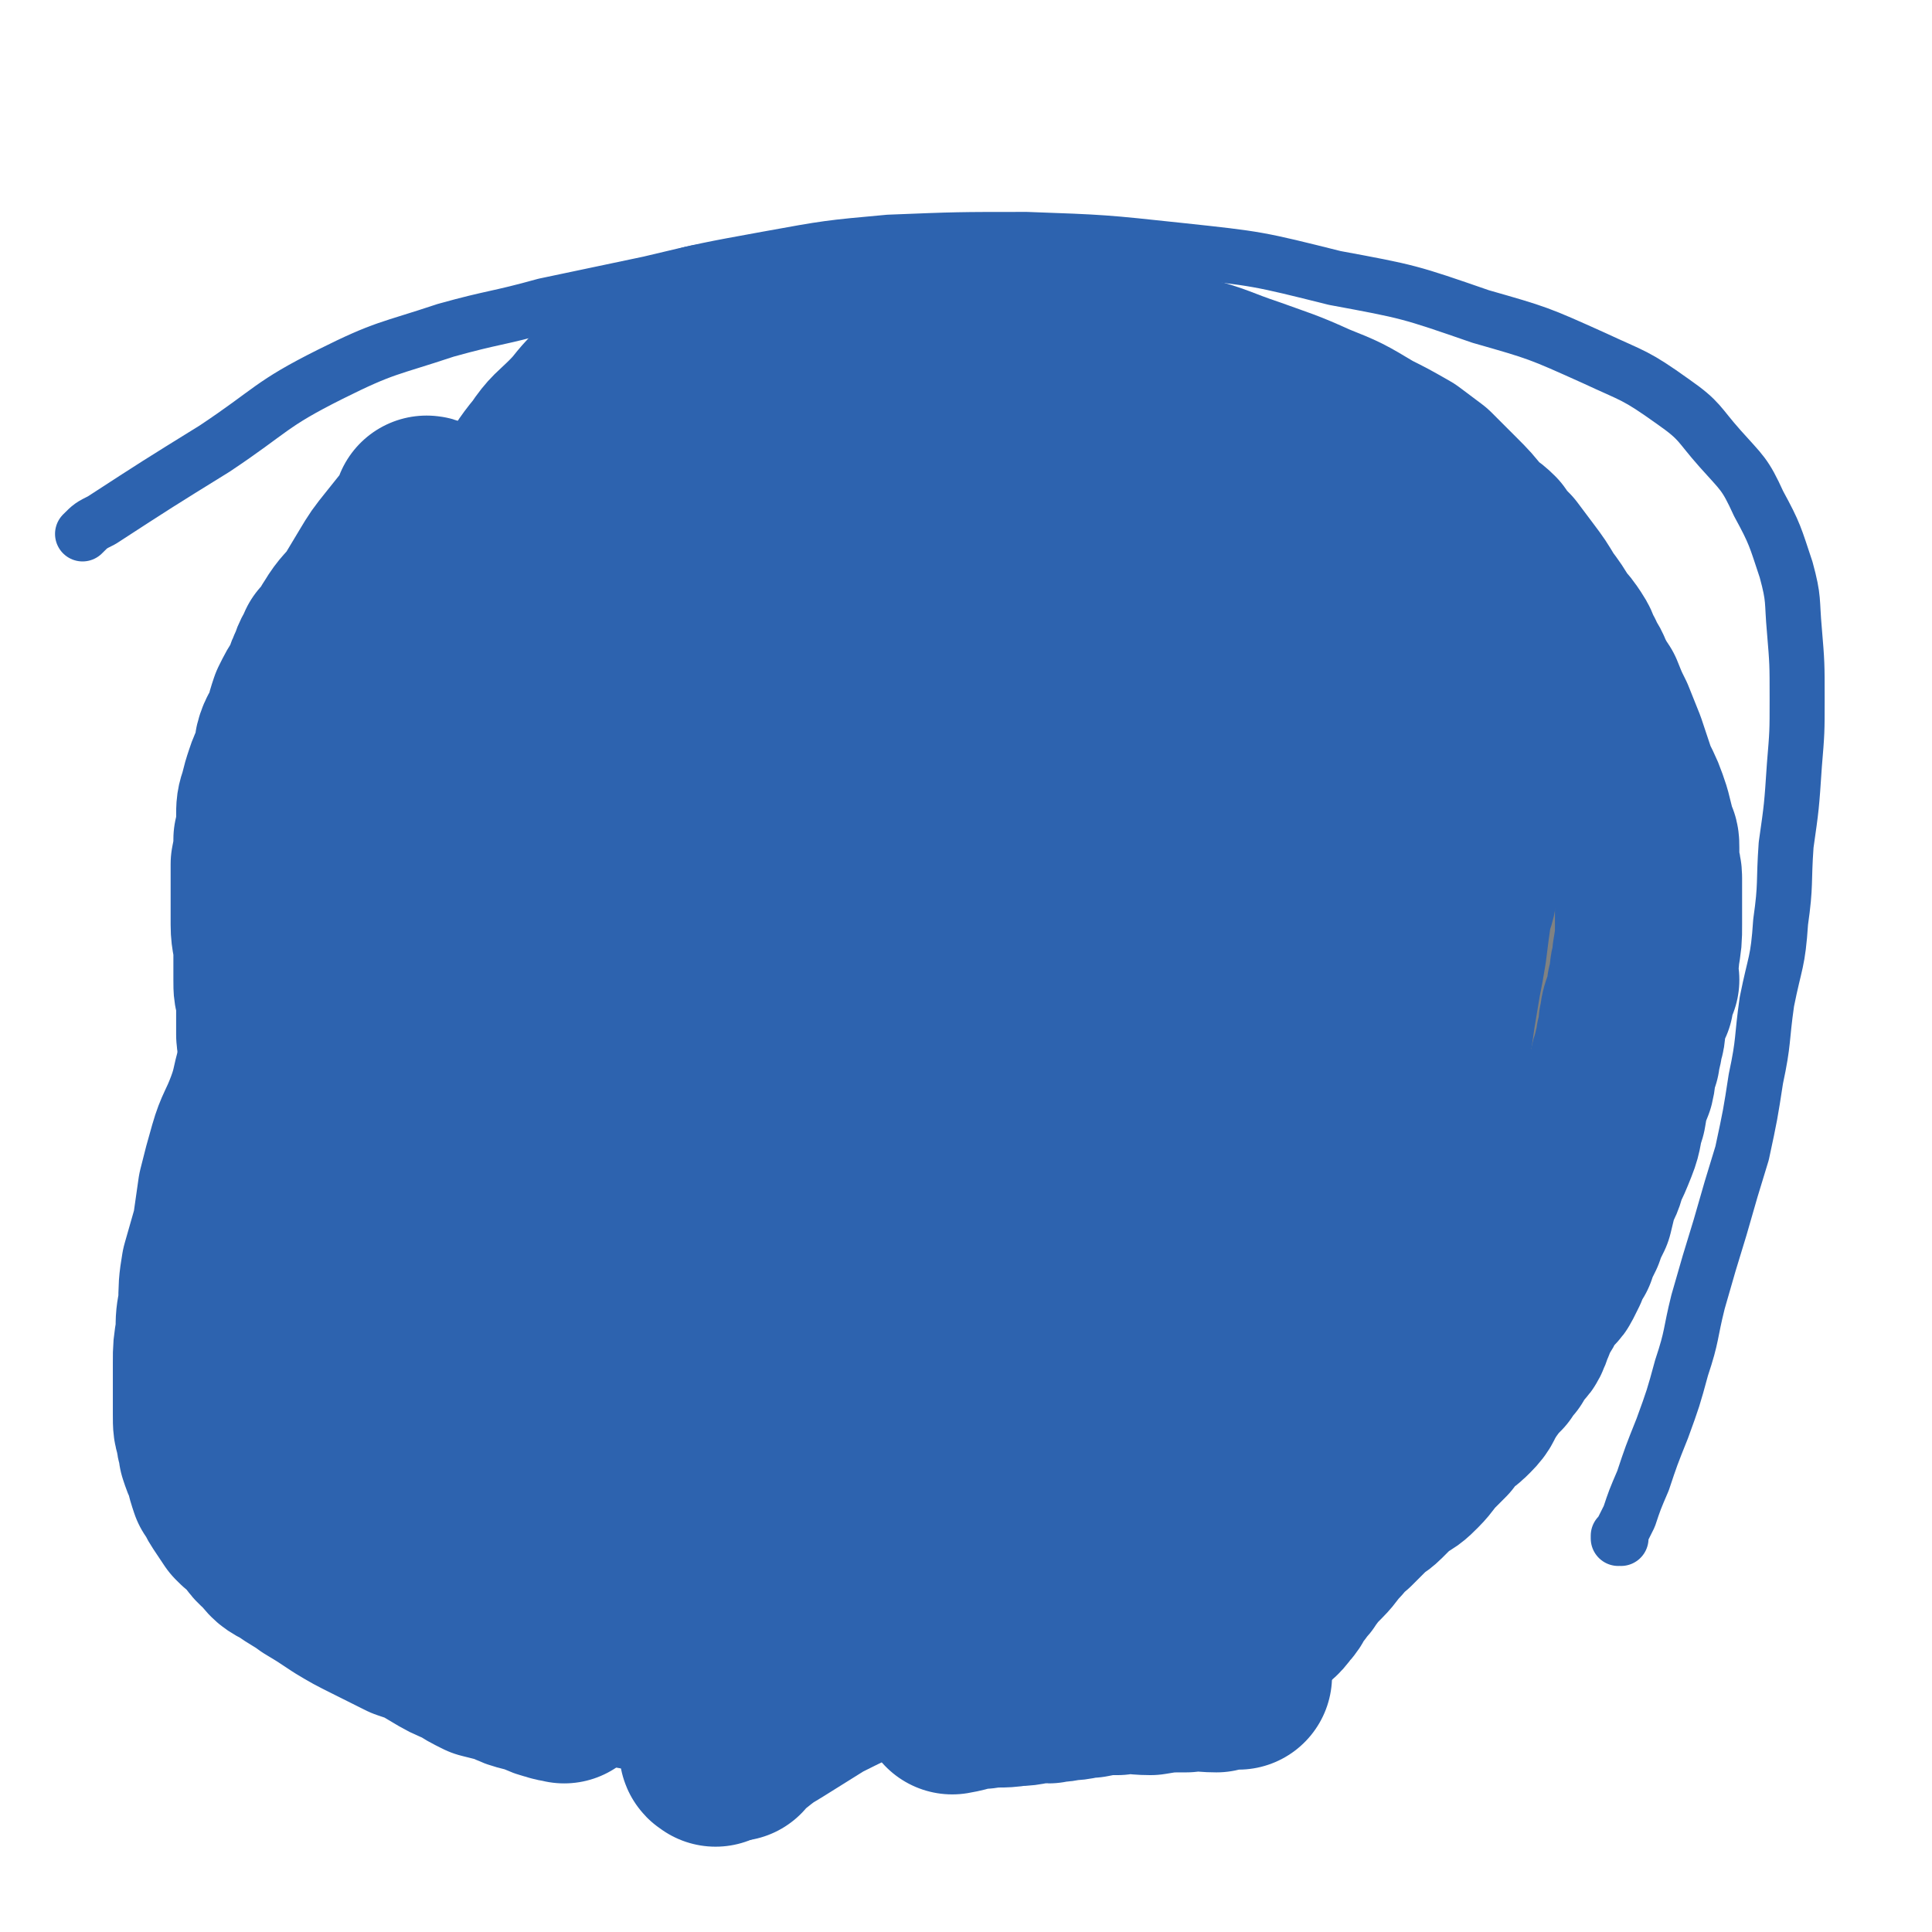 <svg viewBox='0 0 702 702' version='1.1' xmlns='http://www.w3.org/2000/svg' xmlns:xlink='http://www.w3.org/1999/xlink'><g fill='none' stroke='#808282' stroke-width='68' stroke-linecap='round' stroke-linejoin='round'><path d='M544,300c0,0 -1,-1 -1,-1 0,0 0,0 0,1 0,0 0,0 0,0 1,0 0,-1 0,-1 0,0 0,0 0,1 0,0 0,0 0,0 1,0 0,-1 0,-1 0,0 0,0 0,1 0,0 0,0 0,0 1,0 -1,-1 0,-1 2,3 3,3 5,7 3,4 2,4 4,9 3,6 3,6 5,12 2,5 2,5 4,11 1,5 1,5 2,9 1,4 2,4 2,7 1,3 1,3 1,6 0,3 0,3 0,5 0,3 0,3 0,6 0,6 0,6 0,12 -1,6 -1,6 -2,11 -1,6 -1,6 -2,11 -1,5 -2,5 -3,10 -1,3 0,3 -2,7 -2,5 -2,4 -5,9 -2,6 -2,6 -5,11 -2,5 -2,5 -5,11 -2,4 -2,4 -4,9 -1,4 -1,4 -3,8 -1,2 -2,2 -3,5 -1,3 0,3 -2,5 -1,3 -1,3 -3,5 -1,2 0,2 -1,4 -2,2 -2,2 -3,4 -2,2 -2,2 -3,5 -3,4 -3,3 -5,8 -3,4 -2,4 -4,8 -2,3 -2,3 -4,6 -1,3 0,3 -2,5 -1,3 -1,2 -3,5 -2,2 -1,2 -3,4 -1,2 -2,2 -3,4 -2,3 -2,3 -4,5 -2,2 -2,2 -4,4 -2,2 -2,2 -5,5 -2,2 -1,2 -3,4 -2,2 -2,2 -4,3 -2,2 -2,2 -4,4 -2,2 -3,1 -5,3 -2,2 -1,2 -3,4 -2,2 -2,1 -4,3 -2,1 -2,1 -4,3 -1,1 -1,1 -3,1 -1,1 -1,1 -2,1 -1,0 -1,0 -1,1 0,0 0,0 -1,1 0,0 0,0 0,0 '/></g>
<g fill='none' stroke='#2D63AF' stroke-width='68' stroke-linecap='round' stroke-linejoin='round'><path d='M440,608c0,0 -1,-1 -1,-1 0,0 0,0 0,1 0,0 0,0 0,0 1,0 0,-1 0,-1 0,0 0,0 0,1 0,0 0,0 0,0 1,0 0,-1 0,-1 0,0 1,0 1,0 2,-2 2,-2 4,-3 3,-3 2,-3 5,-6 2,-2 2,-3 4,-5 3,-3 3,-3 6,-6 2,-2 3,-2 5,-5 3,-3 2,-4 5,-7 1,-2 2,-2 3,-4 3,-4 3,-4 6,-7 3,-3 3,-4 6,-7 2,-3 2,-3 5,-5 3,-3 3,-3 6,-6 2,-2 3,-2 5,-4 3,-3 3,-3 6,-6 4,-2 4,-2 7,-5 3,-3 3,-4 6,-7 2,-2 2,-2 4,-4 2,-3 2,-3 4,-5 3,-2 3,-2 5,-4 3,-3 2,-3 4,-6 1,-3 2,-2 3,-5 2,-2 2,-2 4,-4 1,-2 1,-2 3,-4 1,-2 1,-2 2,-4 1,-2 2,-1 3,-3 1,-2 1,-3 2,-5 0,-2 0,-2 1,-4 2,-2 2,-2 3,-4 2,-3 1,-3 3,-5 1,-2 2,-1 3,-3 1,-2 1,-2 2,-4 1,-3 1,-3 3,-6 1,-3 1,-3 3,-7 1,-3 1,-3 3,-7 1,-4 1,-4 2,-9 2,-3 2,-3 3,-7 2,-4 2,-4 4,-9 2,-5 1,-5 3,-11 1,-6 1,-6 3,-11 1,-4 0,-5 2,-9 0,-3 1,-3 1,-6 1,-3 1,-3 1,-6 1,-2 0,-2 1,-5 1,-2 1,-2 2,-4 0,-2 0,-2 0,-4 1,-2 1,-1 2,-3 0,-1 -1,-1 -1,-2 0,-3 1,-3 1,-7 1,-6 1,-6 1,-11 0,-5 0,-5 0,-10 0,-3 0,-3 0,-7 0,-3 -1,-3 -1,-6 0,-3 0,-3 0,-5 0,-2 0,-2 -1,-4 -1,-4 -1,-4 -2,-8 -2,-6 -2,-6 -5,-12 -2,-6 -2,-6 -4,-12 -2,-5 -2,-5 -4,-10 -2,-4 -2,-4 -4,-9 -2,-3 -2,-3 -4,-7 -1,-3 -2,-3 -3,-6 -2,-3 -1,-3 -3,-6 -2,-3 -2,-3 -4,-5 -3,-5 -3,-5 -6,-9 -3,-5 -3,-5 -6,-9 -3,-4 -3,-4 -6,-8 -3,-3 -3,-3 -5,-6 -3,-3 -3,-2 -6,-5 -4,-5 -4,-5 -8,-9 -4,-4 -4,-4 -9,-9 -4,-3 -4,-3 -8,-6 -7,-4 -7,-4 -13,-7 -10,-6 -10,-6 -20,-10 -11,-5 -12,-5 -23,-9 -12,-4 -12,-5 -24,-8 -10,-3 -11,-2 -22,-4 -9,-1 -9,-1 -18,-3 -8,-2 -7,-3 -15,-4 -8,-1 -8,-1 -15,-2 -8,-1 -8,0 -15,-1 -7,0 -7,-1 -13,-1 -6,0 -6,0 -12,0 -7,0 -7,0 -14,0 -6,0 -6,0 -13,0 -5,0 -5,0 -10,0 -4,0 -4,0 -8,1 -3,0 -3,0 -7,1 -3,1 -3,1 -6,1 -3,1 -3,0 -6,1 -3,1 -3,2 -7,3 -2,1 -2,1 -5,2 -3,1 -3,1 -6,3 -3,2 -3,2 -6,4 -3,2 -3,2 -6,4 -4,4 -4,3 -8,6 -5,5 -4,5 -9,10 -5,5 -6,5 -10,11 -5,6 -5,7 -9,13 -5,7 -6,7 -11,13 -4,7 -4,8 -8,15 -4,8 -5,8 -8,15 -4,8 -4,8 -8,16 -4,7 -4,7 -7,14 -4,8 -3,8 -6,15 -3,6 -4,6 -6,12 -2,7 -1,7 -3,13 -2,6 -2,6 -4,12 -2,6 -3,6 -5,12 -2,8 -2,8 -4,15 -3,9 -2,9 -5,17 -4,8 -5,7 -8,16 -5,10 -4,11 -8,22 -3,8 -2,9 -5,17 -3,8 -4,8 -6,15 -2,7 -2,7 -4,15 -1,7 -1,7 -2,14 -2,7 -2,7 -4,14 -1,6 -1,7 -1,13 -1,5 -1,5 -1,10 -1,6 -1,6 -1,11 0,5 0,5 0,9 0,5 0,5 0,10 0,4 0,4 1,7 0,3 1,3 1,6 1,3 1,3 2,5 1,4 1,4 2,7 2,2 1,2 3,5 2,3 2,3 4,6 2,2 2,2 5,4 2,3 2,4 5,6 3,4 3,4 7,6 4,3 5,3 9,6 5,3 5,3 11,7 5,3 5,3 11,6 6,3 6,3 12,6 6,2 6,2 11,5 5,3 5,3 10,5 3,2 3,2 7,4 4,1 4,1 8,2 4,2 4,2 8,3 5,1 4,2 9,3 2,1 2,0 4,1 '/><path d='M430,564c0,0 -1,-1 -1,-1 0,0 0,0 0,1 0,0 0,0 0,0 1,-2 1,-2 3,-3 4,-4 4,-4 9,-9 5,-5 5,-5 9,-9 5,-5 5,-5 9,-9 3,-3 3,-3 6,-7 4,-3 4,-3 8,-7 5,-5 4,-5 10,-10 5,-5 5,-5 11,-10 5,-5 6,-4 11,-9 5,-5 5,-6 9,-11 4,-6 5,-6 8,-12 3,-6 3,-6 5,-13 3,-6 4,-6 5,-12 2,-4 1,-5 2,-9 0,-4 0,-4 1,-8 1,-3 2,-3 2,-5 1,-3 1,-3 1,-5 0,-2 1,-1 1,-3 0,-1 0,-1 0,-1 1,-1 1,-1 1,-1 0,0 0,0 0,0 '/><path d='M450,609c0,0 -1,-1 -1,-1 0,0 0,0 0,1 0,0 0,0 0,0 1,0 0,-1 0,-1 0,0 0,0 0,1 0,0 0,0 0,0 -3,0 -3,0 -7,1 -6,0 -6,-1 -11,0 -7,0 -7,0 -13,1 -6,0 -6,-1 -12,0 -5,0 -5,0 -10,1 -4,0 -4,1 -9,1 -3,1 -3,0 -6,1 -1,0 -1,-1 -3,0 -4,0 -4,1 -9,1 -6,1 -6,0 -12,1 -5,0 -5,1 -11,2 '/><path d='M267,621c0,0 -1,-1 -1,-1 0,0 0,0 1,1 0,0 0,0 0,0 0,0 0,-1 -1,-1 -3,-1 -3,-1 -6,-2 -4,-1 -4,-1 -8,-3 -4,-1 -4,-1 -8,-2 -2,-1 -2,-1 -5,-2 -2,-1 -2,-1 -4,-2 -1,0 -1,0 -2,0 -1,-1 -1,0 -2,0 -1,-1 -1,-1 -2,-1 0,-1 0,-1 -1,-1 -2,-1 -2,0 -3,0 -1,-1 -1,-2 -2,-2 -1,-1 -1,0 -2,0 -1,-1 -1,-1 -2,-1 -1,-1 -1,-1 -2,-2 0,0 -1,0 -1,-1 0,0 0,0 0,0 -1,0 -1,0 -1,1 -2,0 -2,0 -3,0 -1,-1 0,-1 -1,-1 -1,-1 -1,0 -2,0 -1,-1 -1,-1 -3,-2 0,0 -1,0 -1,1 -1,0 -1,-1 -2,0 -2,0 -2,0 -3,0 -3,1 -3,1 -6,2 -2,0 -2,0 -5,1 -1,0 -1,0 -1,1 '/><path d='M258,621c0,0 -1,-1 -1,-1 0,0 0,0 1,1 0,0 0,0 0,0 '/><path d='M431,547c0,0 -1,-1 -1,-1 0,0 0,0 0,1 0,0 0,0 0,0 1,0 0,-1 0,-1 0,0 0,1 0,1 3,-1 3,-1 5,-3 4,-3 4,-4 7,-7 3,-3 3,-3 6,-5 '/><path d='M260,637c0,0 -1,-1 -1,-1 0,0 0,0 1,0 0,0 0,0 0,0 0,1 -1,0 -1,0 0,0 0,0 1,0 0,0 0,0 0,0 0,1 -1,0 -1,0 0,0 0,0 1,0 0,0 0,0 0,0 0,1 -1,0 -1,0 0,0 0,0 1,0 0,0 0,0 0,0 0,1 -1,0 -1,0 0,0 0,0 1,0 0,0 0,0 0,0 0,1 -1,0 -1,0 0,0 0,0 1,0 0,0 0,0 0,0 0,1 -1,0 -1,0 0,0 0,0 1,0 0,0 0,0 0,0 0,1 -1,0 -1,0 0,0 0,1 1,0 1,-1 0,-1 2,-3 1,-3 1,-3 3,-6 3,-3 3,-3 6,-6 3,-3 3,-3 6,-6 3,-2 3,-2 7,-4 3,-2 3,-2 6,-4 3,-2 3,-2 7,-4 4,-1 5,-1 9,-2 5,-2 5,-2 10,-4 5,-2 5,-2 10,-4 5,-1 5,-1 10,-3 4,-1 4,-2 8,-3 5,-1 5,-1 10,-2 3,0 3,-1 7,-2 3,0 3,0 5,0 3,-1 3,-2 6,-2 2,-1 2,0 4,0 '/><path d='M267,635c0,0 -1,-1 -1,-1 0,0 0,0 1,0 0,0 0,0 0,0 0,1 -1,0 -1,0 0,0 0,0 1,0 0,0 0,0 0,0 0,1 -1,0 -1,0 0,0 0,1 1,0 2,-1 1,-1 4,-3 5,-4 5,-4 10,-7 8,-5 8,-5 16,-10 10,-5 10,-5 19,-9 11,-5 11,-5 22,-10 12,-5 12,-5 23,-9 7,-3 7,-3 14,-6 0,0 0,0 0,0 3,-2 3,-2 6,-3 4,-1 4,-1 7,-3 4,-1 4,-1 7,-3 4,-3 4,-3 8,-5 4,-3 4,-2 7,-5 5,-5 5,-5 10,-9 5,-5 6,-4 11,-9 6,-7 5,-7 11,-14 6,-8 6,-7 12,-15 6,-7 5,-7 10,-14 5,-6 5,-6 10,-12 4,-5 4,-5 7,-11 4,-5 5,-5 9,-11 4,-6 3,-6 7,-13 4,-6 4,-6 8,-13 3,-6 3,-6 6,-13 3,-7 3,-6 5,-14 3,-8 3,-8 4,-17 1,-7 1,-7 2,-15 1,-6 1,-6 2,-13 1,-6 1,-6 2,-12 1,-5 1,-5 2,-11 1,-8 1,-8 2,-15 2,-6 2,-6 2,-13 1,-5 1,-5 1,-10 0,-6 0,-6 0,-12 0,-4 0,-4 0,-9 -1,-5 -1,-5 -2,-11 -1,-4 -1,-4 -2,-9 -1,-4 -1,-4 -3,-9 -2,-4 -2,-4 -5,-8 -2,-4 -2,-3 -5,-7 -3,-3 -3,-3 -6,-6 -3,-3 -3,-3 -6,-5 -2,-2 -2,-2 -5,-4 0,0 0,0 0,0 -1,-1 -1,-1 -2,-1 -2,-1 -3,-1 -5,-2 -3,-2 -3,-2 -6,-3 -5,-2 -5,-3 -10,-5 -4,-2 -5,-2 -9,-4 -6,-2 -6,-2 -11,-5 -5,-2 -5,-2 -11,-5 -6,-3 -6,-4 -13,-7 -7,-3 -7,-3 -15,-6 -8,-3 -8,-3 -15,-6 -7,-2 -7,-2 -13,-4 -6,-1 -6,-1 -11,-2 -4,-1 -4,-1 -9,-1 -5,-1 -5,0 -9,0 -6,0 -6,0 -11,0 -5,0 -5,0 -10,1 -6,1 -6,1 -11,2 -6,1 -6,1 -11,2 -6,2 -6,2 -12,4 -6,2 -6,3 -11,5 -7,2 -7,1 -13,4 -6,2 -5,3 -11,6 -5,2 -5,1 -10,4 -4,2 -4,3 -8,6 -4,2 -4,2 -8,3 -3,2 -3,3 -6,4 -4,2 -4,2 -7,3 -3,1 -3,1 -6,2 -2,2 -2,2 -4,3 -4,3 -4,3 -8,5 -5,3 -5,3 -9,7 -5,3 -4,3 -9,6 -3,2 -3,2 -5,4 -3,2 -3,2 -6,3 -2,2 -2,2 -5,3 -2,2 -2,2 -5,3 -2,1 -2,1 -4,2 -2,1 -2,1 -4,3 -3,1 -3,1 -5,3 -2,1 -2,2 -4,3 -1,1 -2,1 -3,2 -1,2 -1,2 -2,4 -2,2 -3,1 -4,3 -2,4 -2,4 -4,8 -2,8 -2,8 -4,15 -3,9 -3,9 -6,18 -3,11 -3,10 -5,21 -3,11 -3,11 -4,22 -2,12 -2,12 -4,24 -1,10 -1,10 -3,20 -1,8 -1,8 -2,16 -2,5 -3,5 -4,11 -1,6 -1,6 -1,11 -1,7 -1,7 -1,13 0,6 1,6 1,12 0,5 0,5 0,10 0,5 1,5 1,11 1,5 0,5 1,11 1,6 1,6 2,11 1,5 1,5 2,10 1,5 1,5 2,9 0,3 1,3 2,6 0,3 0,3 1,5 1,2 1,2 2,4 1,2 1,2 2,3 2,2 1,2 3,4 2,2 3,1 5,3 3,2 2,2 5,4 3,2 4,2 7,3 3,2 3,2 6,4 2,1 2,1 5,2 3,2 3,2 6,3 3,1 3,2 6,3 3,1 3,1 6,2 4,1 4,1 8,1 5,1 5,2 10,2 5,1 5,1 10,1 5,1 5,2 11,2 4,0 4,0 9,0 4,-1 4,0 8,0 4,-1 4,-2 9,-3 6,0 6,0 12,0 5,-1 5,-1 11,-1 0,0 0,0 1,0 '/><path d='M340,565c0,0 -1,-1 -1,-1 '/><path d='M395,527c0,0 -1,-1 -1,-1 0,0 0,0 0,1 0,0 0,0 0,0 1,0 0,-1 0,-1 0,0 0,0 0,1 '/><path d='M431,486c0,0 -1,-1 -1,-1 0,0 0,0 0,1 0,0 0,0 0,0 1,0 0,-1 0,-1 0,0 0,1 0,1 2,-3 3,-3 4,-6 2,-3 2,-3 4,-7 2,-3 3,-3 5,-6 1,-3 1,-3 2,-5 2,-3 2,-3 4,-6 2,-3 2,-3 3,-6 2,-3 2,-3 3,-6 1,-3 1,-3 2,-5 1,-3 1,-3 2,-5 1,-3 1,-3 1,-6 1,-2 1,-2 1,-4 1,-2 1,-2 1,-4 1,-2 1,-2 1,-3 0,-1 0,-1 0,-2 0,-2 1,-2 0,-3 0,-1 0,0 -1,0 0,-1 0,-1 0,-1 0,-1 1,-1 0,-1 0,-1 0,-1 -1,-1 0,-1 0,-1 -1,-1 0,0 0,0 -1,0 0,0 0,0 -1,0 0,0 0,0 -1,0 0,0 0,0 -1,0 -1,0 -1,0 -2,1 -2,1 -2,0 -3,2 -4,2 -4,2 -7,6 -3,4 -3,4 -6,8 -3,4 -3,4 -6,9 -2,4 -2,4 -4,8 -2,3 -2,3 -4,7 -1,3 0,4 -2,7 -1,3 -1,2 -2,5 -1,3 -1,2 -2,5 -1,2 -1,2 -2,4 -1,3 -2,2 -3,5 -3,3 -2,4 -6,7 -3,4 -4,3 -8,6 -5,3 -5,3 -9,7 -3,3 -3,3 -6,6 -3,3 -3,3 -6,5 -2,2 -2,2 -5,4 -2,3 -2,3 -5,5 -2,2 -2,2 -5,4 0,0 0,0 0,0 0,2 0,2 -1,3 -1,2 -1,2 -2,3 -3,3 -3,3 -5,6 -2,3 -2,4 -4,6 -3,4 -4,3 -6,6 -4,3 -4,4 -7,7 -2,3 -2,3 -5,6 -3,3 -3,3 -7,6 -3,2 -3,2 -6,4 -3,2 -3,2 -7,4 -3,2 -3,2 -6,4 -4,2 -4,2 -8,3 -4,0 -4,0 -8,1 -3,0 -3,1 -6,2 -3,0 -3,0 -6,1 -2,0 -2,0 -5,0 -3,0 -3,0 -5,0 -2,0 -2,0 -4,0 -2,-1 -3,0 -4,-1 -2,-1 -2,-1 -4,-2 -3,-1 -3,0 -5,-1 -1,0 -1,0 -2,-1 -2,0 -2,0 -3,0 -1,-1 -1,0 -2,0 0,0 0,0 0,0 0,0 0,0 0,0 0,0 -1,-1 -1,-1 0,0 0,0 1,1 0,0 0,0 0,0 0,0 -1,-1 -1,-1 0,0 0,0 1,1 0,0 0,0 0,0 '/><path d='M407,489c0,0 -1,-1 -1,-1 0,0 0,0 0,1 0,0 0,0 0,0 1,0 0,-1 0,-1 0,0 0,1 0,1 2,-3 2,-4 4,-7 3,-3 3,-3 5,-7 3,-3 4,-3 7,-7 4,-4 4,-4 8,-9 4,-5 3,-5 7,-11 4,-5 4,-5 7,-11 4,-5 4,-5 7,-11 3,-5 3,-5 5,-10 3,-5 3,-5 5,-9 2,-5 2,-5 4,-9 1,-4 1,-3 2,-7 1,-4 1,-4 1,-9 0,-3 0,-3 0,-7 0,-3 0,-3 0,-6 0,-3 1,-3 0,-6 0,-3 0,-3 -1,-6 -1,-3 -2,-3 -3,-7 -1,-3 0,-3 -2,-6 -1,-4 -1,-5 -3,-9 -2,-3 -3,-3 -5,-7 -3,-4 -2,-4 -5,-9 -2,-3 -2,-3 -5,-7 -2,-4 -2,-4 -5,-7 -2,-4 -2,-4 -4,-8 0,0 0,0 0,0 -2,-2 -2,-2 -3,-4 -4,-4 -3,-4 -7,-8 -3,-4 -3,-5 -7,-8 -3,-4 -4,-4 -8,-7 -3,-4 -3,-4 -7,-8 -4,-3 -3,-3 -7,-6 -4,-3 -4,-3 -9,-5 -3,-2 -4,-2 -7,-3 -5,-2 -5,-2 -10,-3 -6,-1 -6,-1 -12,-1 -6,-1 -6,-1 -12,-1 -6,1 -6,1 -12,2 -6,1 -6,1 -11,3 -5,2 -5,2 -10,4 -6,2 -6,1 -11,3 -5,2 -5,3 -10,5 -5,2 -5,2 -10,4 -4,3 -4,2 -8,5 -4,2 -4,2 -7,4 -3,2 -3,2 -7,4 -2,1 -2,1 -4,3 -3,1 -3,1 -5,3 -2,1 -2,0 -4,1 -2,2 -2,2 -5,4 -2,1 -2,1 -5,2 -2,1 -3,1 -5,2 -3,1 -2,1 -5,2 -2,1 -2,1 -4,2 -2,1 -2,1 -4,2 -2,1 -2,0 -4,1 -1,1 -1,1 -3,2 -1,1 -1,1 -2,2 -2,2 -2,2 -4,3 -1,1 -2,1 -3,2 -1,2 -1,2 -2,4 -2,2 -3,2 -5,4 -3,3 -2,4 -5,7 -3,3 -3,3 -5,7 -3,4 -3,4 -6,9 -3,4 -3,4 -5,9 -2,2 -2,3 -4,6 -2,3 -2,3 -3,6 -2,3 -2,3 -3,7 -1,2 -2,2 -3,4 -1,3 -1,4 -2,7 -1,2 -1,2 -2,4 0,2 0,2 0,4 -1,3 -1,3 -1,6 -1,4 -1,4 -1,7 -1,3 0,3 0,7 0,2 0,2 1,5 0,3 0,3 0,5 0,2 0,2 0,5 0,2 -1,2 0,4 0,2 1,2 2,4 1,3 1,3 2,5 1,2 1,2 2,4 1,1 1,1 2,3 1,1 1,1 2,3 2,2 2,2 4,4 2,2 2,3 4,5 3,2 3,2 6,4 4,4 3,4 7,8 4,4 3,4 7,7 2,2 3,1 6,3 2,2 2,3 4,4 2,2 2,2 5,3 2,1 3,0 5,1 3,1 3,2 5,3 4,1 5,0 8,2 3,1 3,1 6,3 3,1 3,1 7,2 4,2 4,2 8,4 4,2 4,2 8,3 1,0 1,0 2,1 0,0 0,0 0,0 0,0 -1,-1 -1,-1 1,0 1,1 3,2 2,1 2,1 4,1 3,2 3,1 6,2 3,1 3,1 6,2 3,1 3,1 7,2 4,0 4,-1 8,0 5,0 5,0 11,1 5,0 5,0 11,0 '/><path d='M372,486c0,0 -1,-1 -1,-1 0,0 0,0 0,1 0,0 0,0 0,0 1,0 0,-1 0,-1 0,0 0,0 0,1 0,0 0,0 0,0 1,-2 1,-2 2,-4 2,-2 2,-2 4,-5 1,-2 1,-2 2,-4 2,-3 2,-3 4,-6 2,-3 1,-3 3,-6 1,-3 2,-3 3,-6 2,-4 2,-4 4,-8 2,-5 2,-5 4,-9 2,-4 1,-4 3,-9 2,-3 3,-3 4,-6 1,-4 1,-4 2,-8 0,-3 0,-3 1,-6 1,-2 2,-2 2,-4 1,-2 1,-2 1,-3 1,-2 1,-2 1,-4 0,-2 0,-2 0,-4 1,-2 2,-2 2,-4 0,-3 0,-3 -1,-5 0,-2 1,-2 0,-4 0,-2 0,-2 -1,-4 0,-3 0,-3 -1,-6 0,-3 0,-3 -2,-5 -1,-3 -2,-3 -4,-5 -2,-3 -2,-4 -5,-7 -4,-4 -4,-4 -9,-7 -6,-5 -6,-5 -13,-9 -9,-4 -9,-4 -18,-6 -8,-2 -8,-2 -17,-3 -6,-1 -6,-1 -13,-2 -5,0 -5,0 -11,0 -4,1 -4,1 -8,2 -5,1 -5,1 -9,3 -7,3 -7,3 -13,7 -8,5 -8,5 -15,11 -3,3 -3,3 -5,6 -4,5 -5,4 -8,9 -4,4 -5,4 -8,9 -4,5 -4,5 -6,10 -3,5 -2,5 -4,10 -1,3 -1,3 -2,7 -2,5 -2,5 -3,9 '/><path d='M388,356c0,0 -1,-1 -1,-1 0,0 0,0 0,1 0,0 0,0 0,0 1,0 0,-1 0,-1 0,0 0,0 0,1 0,0 0,0 0,0 1,0 0,-1 0,-1 -3,2 -3,3 -5,5 0,1 0,1 -1,1 -3,3 -3,3 -6,7 -6,7 -6,6 -11,13 -6,7 -5,8 -10,16 -5,7 -5,7 -9,14 -5,7 -5,7 -9,14 -3,5 -3,5 -6,11 -4,6 -4,6 -6,12 -3,5 -2,5 -4,10 -3,6 -3,5 -6,11 -2,4 -1,4 -3,9 '/><path d='M271,512c0,0 -1,-1 -1,-1 0,0 0,0 1,1 0,0 0,0 0,0 0,0 -1,0 -1,-1 0,-1 1,-1 1,-2 -1,-3 -1,-3 -1,-5 -1,-4 -2,-4 -2,-8 -1,-4 -1,-4 -1,-8 0,-4 -1,-4 -1,-7 0,-4 0,-4 0,-7 0,-3 0,-3 0,-7 0,-3 0,-3 0,-6 0,-4 -1,-4 0,-7 0,-5 0,-5 0,-10 1,-4 1,-4 2,-9 1,-5 1,-5 3,-9 2,-6 2,-6 5,-11 3,-4 3,-4 6,-8 5,-7 4,-7 9,-14 5,-6 5,-6 10,-13 5,-6 5,-5 11,-11 5,-5 5,-5 11,-10 6,-5 5,-5 11,-9 6,-4 7,-4 13,-8 6,-3 6,-3 12,-7 6,-4 6,-4 12,-8 5,-3 5,-2 10,-5 5,-3 5,-3 10,-6 5,-2 4,-3 9,-5 4,-1 4,-1 8,-2 5,-2 5,-3 9,-4 4,-1 5,-1 9,-2 3,0 3,0 7,0 3,-1 3,-1 6,-1 3,-1 3,-1 5,-1 2,0 2,0 5,0 2,0 2,0 5,0 1,0 1,0 3,0 2,0 2,0 3,0 1,-1 1,-1 3,-1 1,-1 1,-1 2,-1 2,-1 2,-1 4,-2 2,-1 2,-1 5,-2 1,-1 1,-1 3,-2 1,-1 1,-1 2,-3 0,-1 0,-1 0,-2 1,-1 1,-1 1,-3 0,-2 0,-3 -1,-5 -1,-4 -2,-4 -3,-7 -2,-3 -2,-3 -4,-6 -2,-3 -2,-3 -4,-5 -3,-3 -3,-2 -6,-4 -2,-2 -2,-2 -4,-3 -2,-1 -3,0 -5,0 -2,-1 -2,-1 -4,-1 -2,0 -2,0 -4,0 -3,0 -3,0 -6,0 -3,0 -3,0 -6,0 -4,0 -4,-1 -8,0 -9,1 -9,1 -18,3 -9,2 -9,3 -18,6 -11,3 -11,3 -21,6 -9,2 -9,2 -18,5 -8,3 -8,3 -15,6 -7,2 -7,3 -13,5 -6,3 -6,2 -12,5 -7,3 -8,2 -15,7 -7,4 -6,5 -13,9 -7,5 -7,4 -14,9 -7,4 -7,4 -13,9 -6,4 -6,4 -12,9 -5,3 -5,3 -10,7 -5,4 -5,4 -10,9 -4,4 -4,4 -7,8 -4,4 -4,4 -7,7 -3,4 -3,4 -6,8 -3,3 -3,3 -5,6 -2,3 -3,3 -5,6 -2,3 -2,3 -4,6 -1,2 -1,2 -3,4 -1,3 -1,3 -3,6 -1,2 -1,2 -2,5 -1,2 -1,2 -2,5 -1,2 -1,2 -2,5 -1,1 -1,1 -1,3 -1,2 -1,2 -1,4 -1,2 -1,2 -1,4 0,3 0,3 0,6 0,2 0,2 0,4 0,4 0,4 1,8 0,4 0,4 1,8 0,3 1,3 2,6 0,3 0,3 1,5 0,1 0,1 1,3 0,0 0,0 0,1 0,1 0,1 1,3 0,1 1,1 1,2 0,1 0,1 0,2 0,1 0,1 1,2 0,2 0,2 1,4 0,1 0,1 1,3 0,2 1,2 1,3 1,3 0,3 1,5 0,2 0,2 1,4 1,3 1,3 2,5 0,2 1,2 2,4 0,2 1,2 1,4 1,2 0,2 1,4 1,1 1,1 2,2 1,1 0,1 1,3 0,1 0,1 1,2 0,0 0,0 0,0 0,0 0,0 1,0 0,0 0,0 0,0 0,0 -1,0 0,1 0,0 1,-1 1,0 1,0 1,0 1,1 0,0 0,0 0,0 0,0 0,-1 -1,-1 0,0 1,0 1,1 0,0 0,0 0,0 0,0 0,-1 -1,-1 0,0 1,0 1,1 0,0 0,0 0,0 0,0 0,-1 -1,-1 0,0 1,1 1,1 -2,-2 -3,-2 -5,-4 -3,-3 -3,-3 -6,-6 -3,-3 -3,-3 -6,-6 -3,-2 -3,-2 -6,-5 -2,-2 -2,-3 -5,-5 -2,-2 -3,-1 -5,-3 -2,-1 -2,-2 -4,-3 -2,-1 -2,-1 -4,-2 -2,-1 -2,-1 -4,-1 -1,-1 -1,0 -2,0 -1,0 -1,0 -2,0 -1,0 -1,-1 -1,0 -2,0 -2,1 -4,2 -1,0 -1,0 -2,0 0,0 0,0 0,0 0,0 0,-1 -1,-1 0,1 0,2 -1,4 0,1 0,1 0,3 0,2 0,2 0,4 0,2 0,2 0,4 0,2 0,2 1,3 0,2 1,2 1,3 1,2 1,2 2,4 2,2 2,2 4,3 2,2 2,2 4,3 2,1 2,0 4,1 2,0 2,0 4,0 2,0 2,0 4,0 0,0 0,0 0,0 0,0 0,0 0,0 0,0 1,0 1,0 2,-2 2,-2 4,-4 4,-2 4,-2 7,-5 3,-2 3,-3 7,-5 3,-3 3,-3 6,-5 3,-2 3,-2 6,-4 2,-2 2,-2 5,-3 2,-2 3,-1 5,-3 2,-1 1,-2 3,-3 2,-1 2,0 4,-1 2,0 2,1 5,1 2,-1 2,-1 4,-1 1,-1 2,0 3,0 '/><path d='M256,562c0,0 -1,-1 -1,-1 '/><path d='M220,524c0,0 -1,-1 -1,-1 0,0 0,0 1,1 0,0 0,0 0,0 -2,-1 -2,-1 -4,-2 -4,-2 -4,-2 -9,-5 -3,-2 -3,-2 -7,-4 -3,-2 -3,-2 -5,-5 -2,-2 -2,-2 -3,-4 -1,-3 0,-3 -1,-5 0,-4 0,-4 0,-7 0,-2 -1,-2 0,-5 0,-3 1,-3 2,-7 1,-3 0,-3 2,-7 1,-4 1,-4 3,-8 2,-2 2,-2 4,-5 1,-2 1,-2 3,-4 1,-2 1,-3 2,-4 1,-1 2,-1 3,-2 1,0 1,-1 2,-1 0,-1 0,-1 1,-1 0,0 0,0 0,0 0,-1 0,-1 1,-1 0,-1 0,0 1,0 0,0 0,0 0,0 0,0 -1,-1 -1,-1 0,0 1,0 2,1 0,0 0,0 1,0 0,-1 0,-1 1,-1 0,-1 0,0 1,0 1,0 1,0 2,0 1,0 1,0 2,0 '/><path d='M295,121c0,0 -1,0 -1,-1 0,0 0,1 1,1 0,0 0,0 0,0 0,0 -1,0 -1,-1 0,0 0,1 1,1 0,0 0,0 0,0 0,0 -1,0 -1,-1 0,0 1,1 1,1 -2,1 -2,1 -4,2 -3,1 -3,1 -6,2 -3,2 -3,3 -6,5 -3,2 -3,2 -7,4 -5,3 -5,3 -10,6 -6,4 -6,4 -11,8 -7,4 -6,4 -13,9 -4,3 -4,3 -9,6 -4,4 -4,4 -8,7 -4,2 -4,2 -7,5 -2,1 -2,1 -4,3 -1,1 -1,1 -3,2 0,0 0,0 0,1 0,0 0,0 0,0 0,0 -1,-1 -1,-1 0,0 1,1 1,1 0,1 -1,1 -1,1 0,1 0,1 0,1 -2,1 -2,1 -3,3 -1,2 -1,2 -2,3 0,0 0,0 0,0 1,1 0,0 0,0 -1,0 0,1 -1,2 -2,3 -2,3 -4,5 -1,2 -1,2 -3,4 -3,3 -3,2 -5,5 -3,3 -2,3 -5,7 -2,3 -3,2 -6,5 -2,3 -2,3 -4,6 -3,3 -3,3 -6,6 -2,3 -2,4 -4,7 -3,3 -3,3 -5,6 -3,3 -3,3 -5,6 -2,2 -2,2 -4,3 -1,2 -1,2 -2,3 -1,1 -1,1 -2,2 -1,0 -1,0 -1,1 -1,0 -1,0 -1,1 0,0 0,0 0,0 0,0 -1,-1 -1,-1 0,0 1,1 1,1 0,0 0,0 0,0 '/><path d='M156,186c0,0 -1,-1 -1,-1 0,0 1,1 1,1 0,0 0,0 0,0 0,0 -1,-1 -1,-1 0,0 1,1 1,1 0,0 0,0 0,0 0,0 -1,-1 -1,-1 0,0 1,1 1,1 0,0 0,0 0,0 0,0 0,-1 -1,-1 -1,2 -1,3 -2,5 -4,5 -4,5 -8,10 -4,5 -4,5 -7,10 -3,5 -3,5 -6,10 -3,4 -4,4 -7,9 -2,3 -2,4 -5,7 -1,3 -2,3 -3,7 -2,3 -1,4 -3,7 -2,3 -2,3 -4,7 -1,3 -1,3 -2,7 -1,3 -2,3 -3,6 -1,3 0,3 -1,7 -2,3 -2,3 -3,6 -1,3 -1,3 -2,7 -1,3 -1,3 -1,7 0,4 0,4 -1,8 0,4 0,4 -1,9 0,5 0,5 0,10 0,6 0,6 0,12 0,5 1,5 1,11 0,4 0,4 0,9 0,4 0,3 1,7 0,3 0,3 0,6 0,3 0,3 0,7 0,2 1,2 1,4 0,3 -1,3 0,6 0,3 1,2 2,5 1,4 1,4 2,9 1,4 0,4 1,7 0,4 1,4 2,9 0,3 1,3 1,6 2,5 1,5 2,9 1,4 1,4 2,8 1,5 1,5 2,11 1,5 1,5 3,10 2,6 2,6 5,11 3,7 3,7 6,13 3,7 3,7 7,13 3,7 3,7 7,15 3,5 4,5 7,10 3,5 2,5 5,9 3,5 3,4 6,9 0,0 0,0 0,0 2,1 2,1 5,3 3,2 3,3 7,5 3,3 3,3 7,6 4,2 4,3 9,5 4,2 4,3 8,5 5,2 5,2 11,4 5,2 5,2 10,3 4,1 4,1 9,2 5,1 5,2 11,3 8,0 8,-1 16,0 7,0 7,1 14,1 9,0 9,-1 17,-1 10,-1 10,-1 19,-1 5,-1 5,-1 9,-1 7,-1 7,-1 14,-1 6,-1 5,-1 11,-1 '/><path d='M430,543c0,0 -1,-1 -1,-1 0,0 0,0 0,1 0,0 0,0 0,0 2,-2 2,-2 3,-3 2,-1 2,-2 4,-3 0,0 0,0 0,0 6,-6 5,-6 11,-12 7,-9 8,-8 15,-18 8,-9 8,-9 14,-19 7,-11 7,-12 13,-23 6,-12 7,-12 12,-24 4,-9 4,-9 7,-19 3,-8 3,-8 6,-17 2,-7 1,-7 3,-15 1,-5 1,-5 1,-11 1,-5 1,-5 1,-10 0,-4 0,-4 0,-8 0,-4 0,-4 0,-8 -1,-6 -1,-6 -2,-11 -2,-6 -1,-6 -3,-11 -3,-7 -3,-6 -6,-13 -4,-7 -3,-7 -7,-14 -4,-7 -4,-7 -8,-15 -5,-8 -5,-8 -10,-16 -6,-7 -7,-8 -14,-14 -7,-7 -7,-7 -15,-13 -8,-5 -8,-6 -17,-9 -10,-4 -11,-3 -22,-5 -11,-1 -11,-1 -22,-1 -13,0 -13,0 -25,1 -12,1 -12,1 -24,3 -12,2 -12,3 -23,6 -12,3 -12,2 -23,6 -11,3 -11,3 -21,7 -11,5 -11,4 -21,10 -14,8 -14,9 -27,18 -15,11 -15,11 -30,22 -6,5 -7,4 -13,9 '/></g>
<g fill='none' stroke='#2D63AF' stroke-width='20' stroke-linecap='round' stroke-linejoin='round'><path d='M589,559c0,0 -1,-1 -1,-1 0,0 0,0 0,1 0,0 0,0 0,0 1,0 0,-1 0,-1 0,0 0,0 0,1 0,0 0,0 0,0 1,0 0,-1 0,-1 0,0 0,1 0,1 2,-4 2,-4 4,-8 2,-6 2,-6 5,-13 3,-9 3,-9 7,-19 4,-11 4,-11 7,-22 4,-12 3,-12 6,-24 4,-14 4,-14 8,-27 4,-14 4,-14 8,-27 3,-14 3,-14 5,-27 3,-14 2,-14 4,-28 3,-15 4,-14 5,-29 2,-14 1,-14 2,-28 2,-14 2,-14 3,-29 1,-12 1,-12 1,-24 0,-13 0,-13 -1,-25 -1,-11 0,-11 -3,-22 -4,-12 -4,-13 -10,-24 -5,-11 -6,-11 -14,-20 -8,-9 -7,-10 -17,-17 -14,-10 -14,-9 -29,-16 -20,-9 -20,-9 -41,-15 -26,-9 -26,-9 -53,-14 -28,-7 -28,-7 -56,-10 -28,-3 -28,-3 -56,-4 -25,0 -25,0 -50,1 -22,2 -22,2 -44,6 -22,4 -22,4 -43,9 -19,4 -19,4 -38,8 -18,5 -18,4 -36,9 -21,7 -22,6 -42,16 -22,11 -21,13 -42,27 -21,13 -21,13 -41,26 -4,2 -4,2 -7,5 '/></g>
</svg>